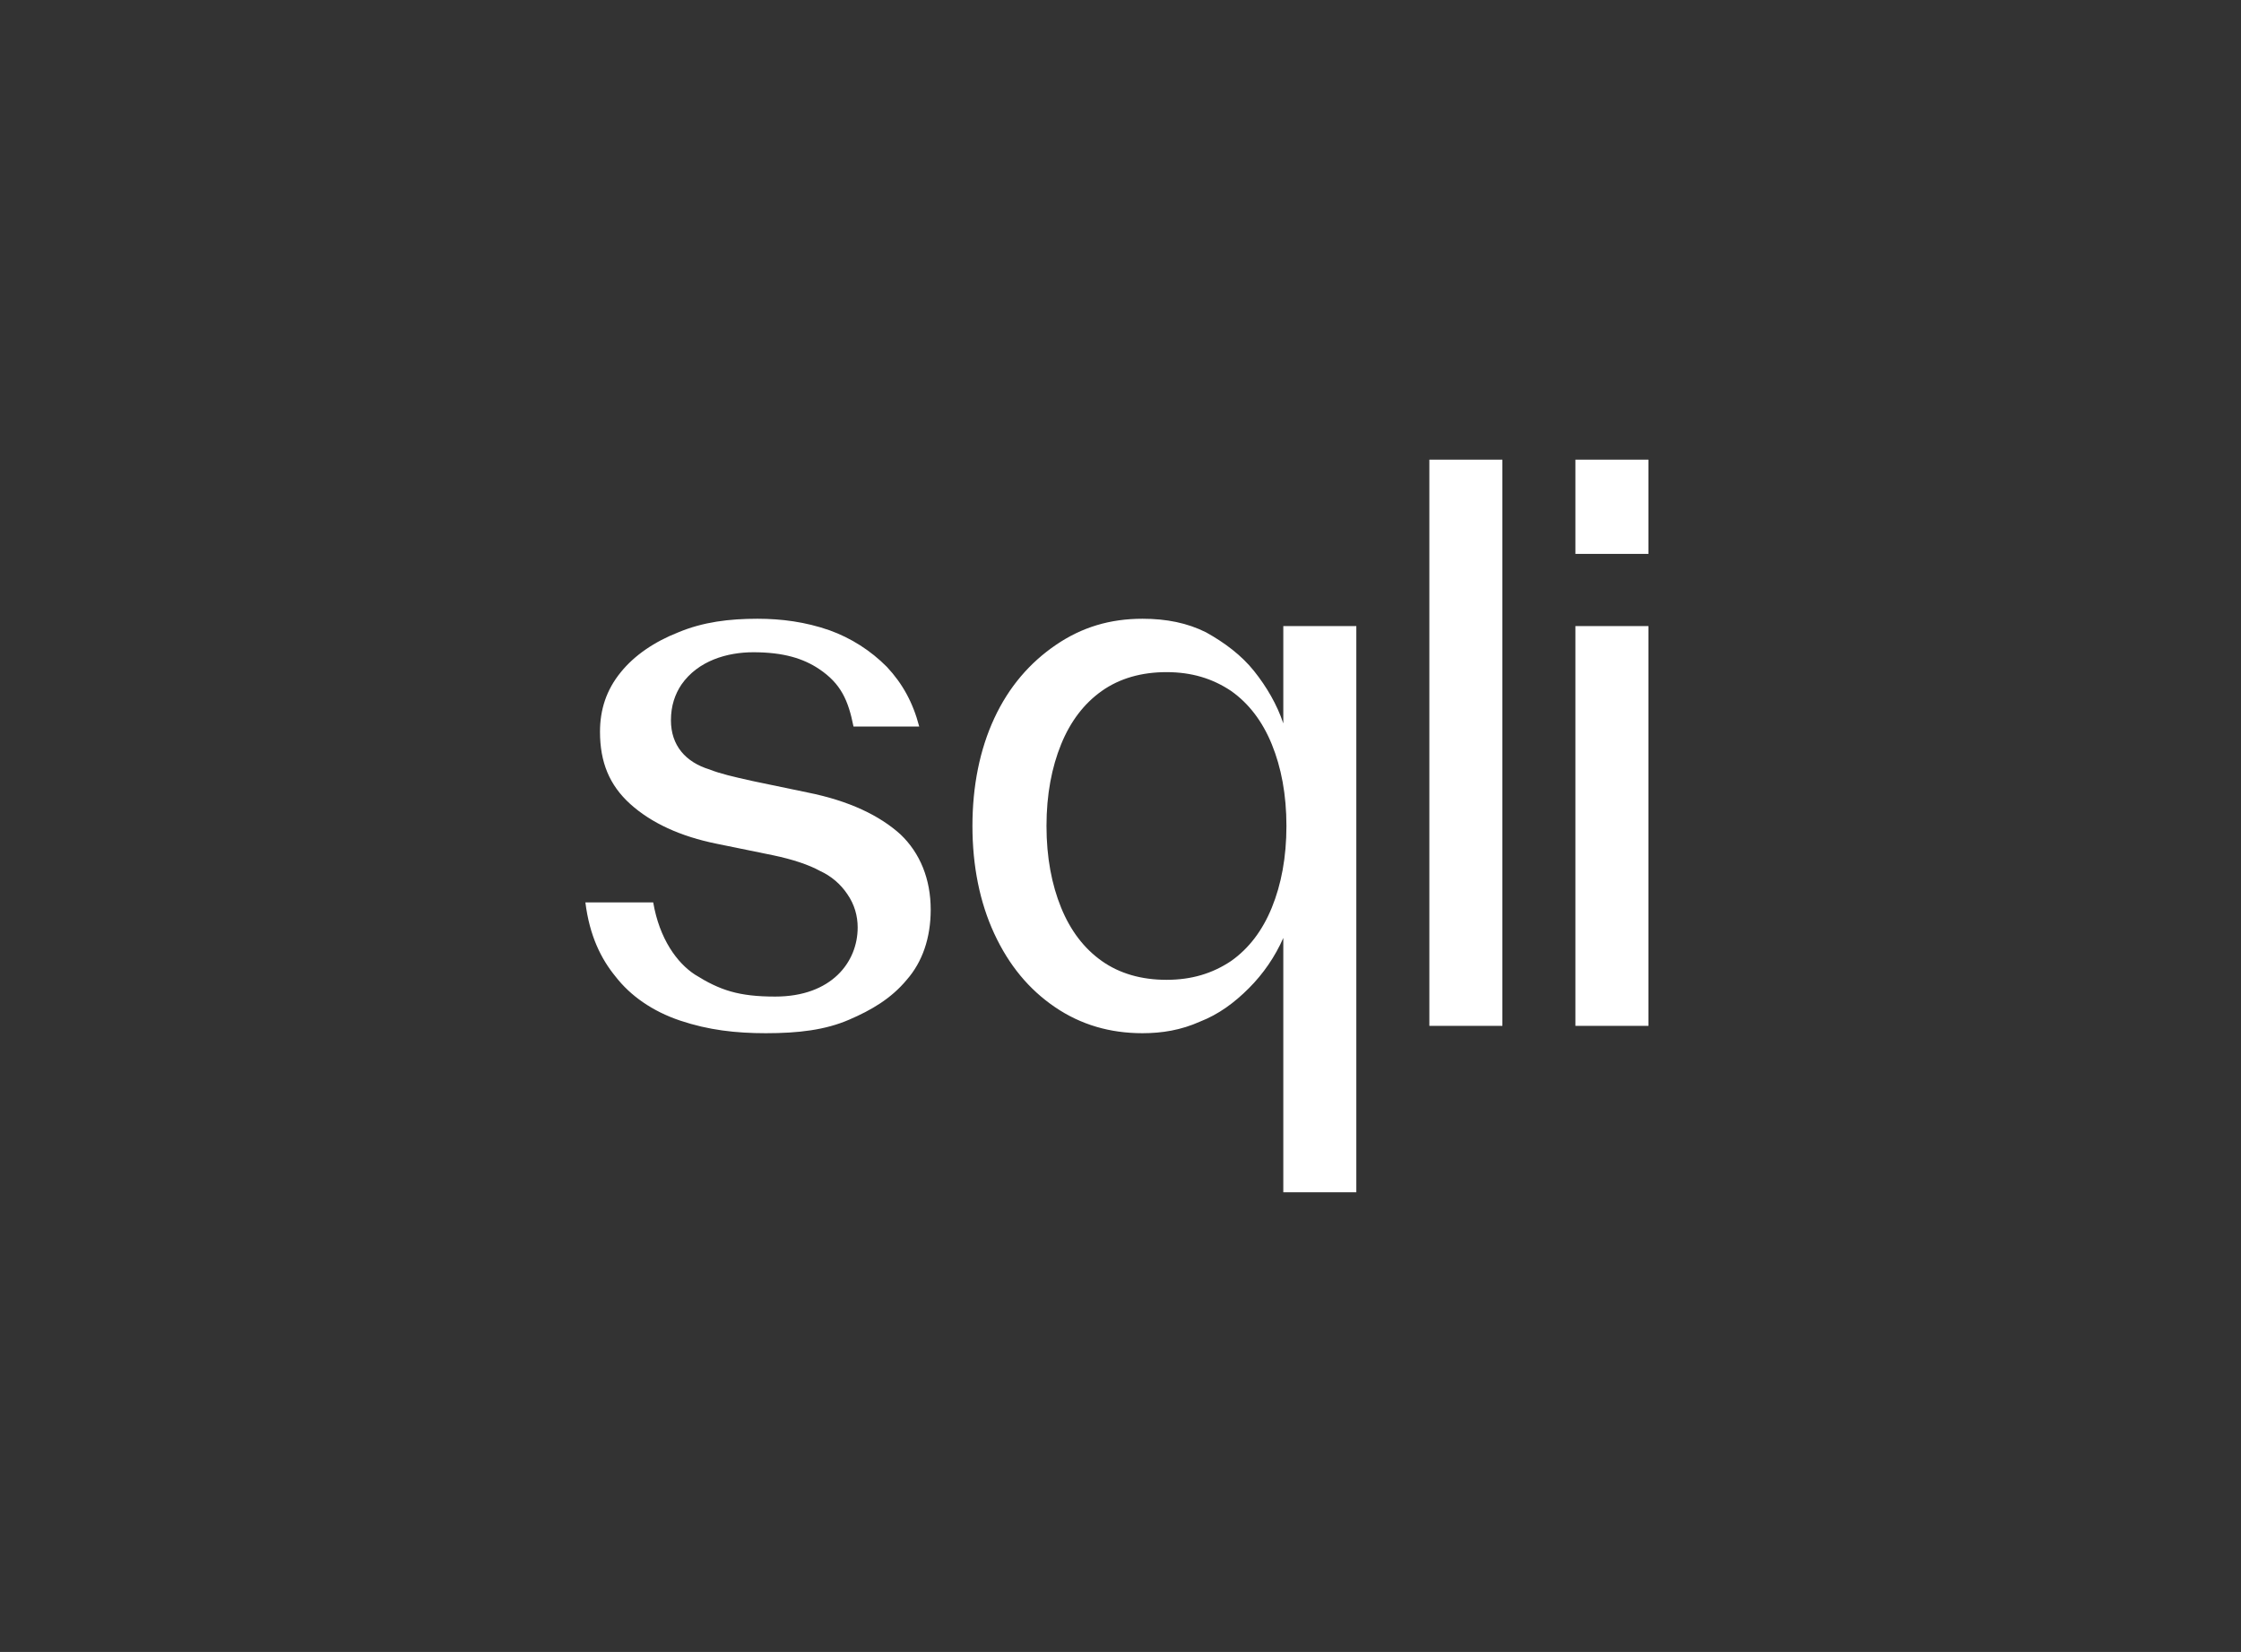 <?xml version="1.0" encoding="utf-8"?>
<svg xmlns="http://www.w3.org/2000/svg" fill="none" height="100%" overflow="visible" preserveAspectRatio="none" style="display: block;" viewBox="0 0 156 115" width="100%">
<rect x="0" y="0" width="156" height="115" fill="#333333" stroke="none"/>
<g id="Item">
<path d="M53.314 71.926C51.207 71.926 49.319 71.707 47.358 71.052C45.398 70.396 43.873 69.303 42.856 67.991C41.84 66.753 41.041 65.15 40.75 62.819H45.471C45.906 65.368 47.14 67.044 48.376 67.846C50.118 68.939 51.425 69.376 53.967 69.376C57.889 69.376 59.704 66.971 59.704 64.567C59.704 63.766 59.486 62.964 58.978 62.236C58.507 61.536 57.854 60.982 57.09 60.633C56.291 60.196 55.202 59.831 53.822 59.54L49.9 58.739C47.358 58.228 45.325 57.282 43.873 55.97C42.42 54.658 41.767 53.056 41.767 50.943C41.767 49.413 42.203 48.029 43.219 46.79C44.163 45.624 45.543 44.678 47.214 44.021C48.956 43.293 50.772 43.074 52.732 43.074C54.402 43.074 56.073 43.293 57.743 43.876C59.246 44.417 60.61 45.288 61.738 46.425C62.827 47.591 63.553 48.903 63.989 50.579H59.414C59.051 48.757 58.542 47.592 57.017 46.572C55.928 45.843 54.548 45.406 52.442 45.406C50.627 45.406 48.593 45.988 47.431 47.664C46.995 48.32 46.705 49.121 46.705 50.142C46.705 51.89 47.722 53.056 49.392 53.566C50.118 53.857 51.062 54.076 52.369 54.367L56.218 55.169C59.123 55.751 61.229 56.772 62.681 58.083C64.061 59.394 64.788 61.216 64.788 63.328C64.788 65.296 64.206 66.972 63.118 68.21C62.028 69.522 60.648 70.323 59.123 70.979C57.453 71.707 55.565 71.926 53.314 71.926ZM81.2 68.21C82.942 68.21 84.395 67.773 85.702 66.898C86.937 66.024 87.88 64.786 88.534 63.183C89.188 61.58 89.551 59.686 89.551 57.5C89.551 55.314 89.188 53.42 88.534 51.817C87.88 50.214 86.937 48.976 85.702 48.102C84.395 47.227 82.942 46.79 81.2 46.79C79.457 46.79 77.931 47.227 76.697 48.102C75.463 48.976 74.518 50.214 73.865 51.817C73.212 53.42 72.848 55.314 72.848 57.5C72.848 59.686 73.212 61.58 73.865 63.183C74.518 64.786 75.463 66.024 76.697 66.898C77.931 67.773 79.457 68.21 81.2 68.21ZM89.333 43.584H94.416V83H89.333V65.296C88.756 66.601 87.944 67.787 86.937 68.793C85.92 69.813 84.831 70.614 83.524 71.124C82.216 71.707 80.909 71.926 79.529 71.926C77.278 71.926 75.245 71.343 73.429 70.104C71.614 68.866 70.234 67.19 69.217 65.004C68.201 62.819 67.693 60.269 67.693 57.5C67.693 54.731 68.201 52.181 69.217 49.996C70.234 47.81 71.686 46.134 73.502 44.896C75.317 43.657 77.278 43.074 79.53 43.074C81.2 43.074 82.652 43.366 83.959 44.021C85.266 44.75 86.428 45.624 87.3 46.717C88.171 47.81 88.897 49.048 89.333 50.36V43.584ZM104.583 71.416H99.5V32H104.583V71.416ZM114.75 38.557H109.667V32H114.75V38.557ZM114.75 71.416H109.667V43.584H114.75V71.416Z" fill="white" id="Vector"/>
</g>
</svg>